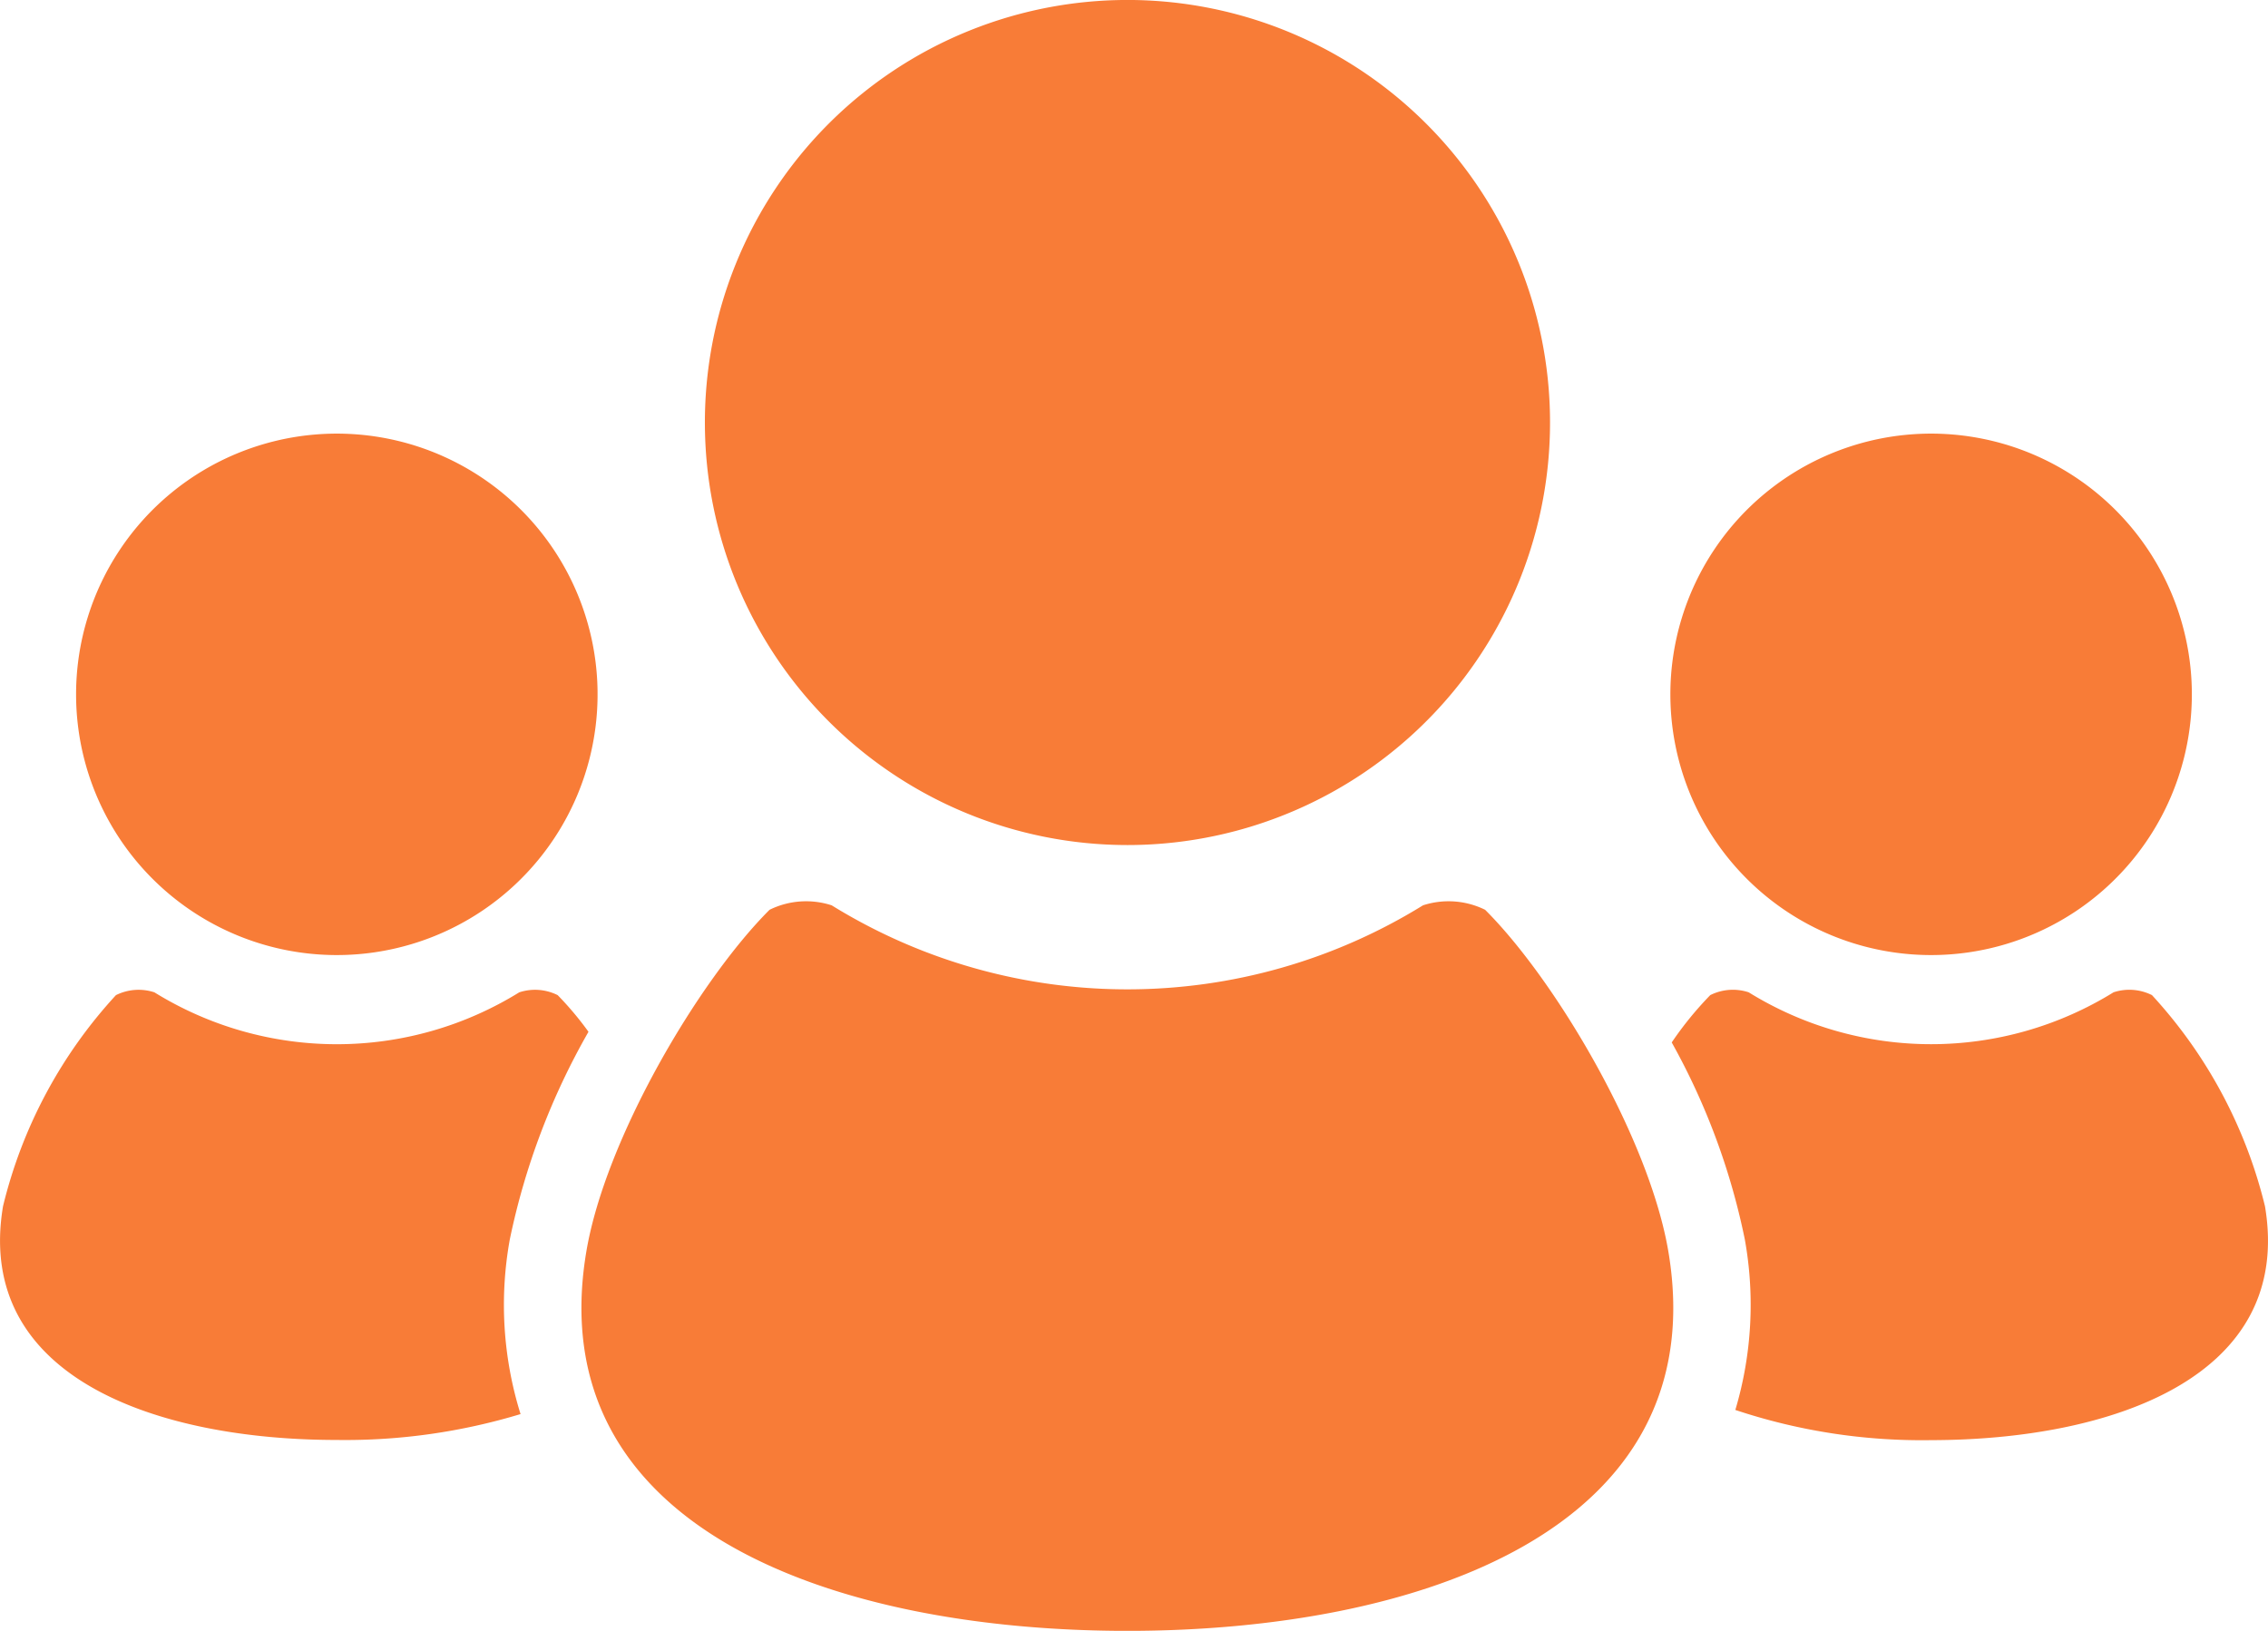 <svg xmlns="http://www.w3.org/2000/svg" width="75.091" height="54"><g fill="#f87c37"><path d="M63.937 31.624a8.633 8.633 0 1 0-8.633-8.631 8.632 8.632 0 0 0 8.633 8.631ZM74.991 39.942a15.832 15.832 0 0 0-3.742-6.992 1.676 1.676 0 0 0-1.272-.093 11.476 11.476 0 0 1-12.08 0 1.675 1.675 0 0 0-1.272.093 11.417 11.417 0 0 0-1.276 1.567 22.682 22.682 0 0 1 2.42 6.523 12.193 12.193 0 0 1-.314 5.646 19.514 19.514 0 0 0 6.48 1c5.934-.005 12.01-2.063 11.056-7.744ZM37.326 27.981a13.991 13.991 0 1 0-13.988-13.992 13.992 13.992 0 0 0 13.988 13.992ZM49.171 30.125a2.736 2.736 0 0 0-2.057-.148 18.612 18.612 0 0 1-19.578 0 2.735 2.735 0 0 0-2.057.148c-2.35 2.347-5.446 7.594-6.069 11.335-1.536 9.214 8.306 12.541 17.914 12.541s19.453-3.327 17.917-12.541c-.624-3.741-3.721-8.992-6.07-11.335ZM11.153 31.624a8.633 8.633 0 1 0-8.634-8.631 8.632 8.632 0 0 0 8.634 8.631ZM16.879 41.04a23.374 23.374 0 0 1 2.605-6.875 10.6 10.6 0 0 0-1.02-1.214 1.675 1.675 0 0 0-1.272-.093 11.476 11.476 0 0 1-12.08 0 1.679 1.679 0 0 0-1.273.093A15.808 15.808 0 0 0 .1 39.942c-.949 5.681 5.122 7.738 11.055 7.738a20.029 20.029 0 0 0 6.08-.857 12.145 12.145 0 0 1-.356-5.783Z"/></g></svg>
